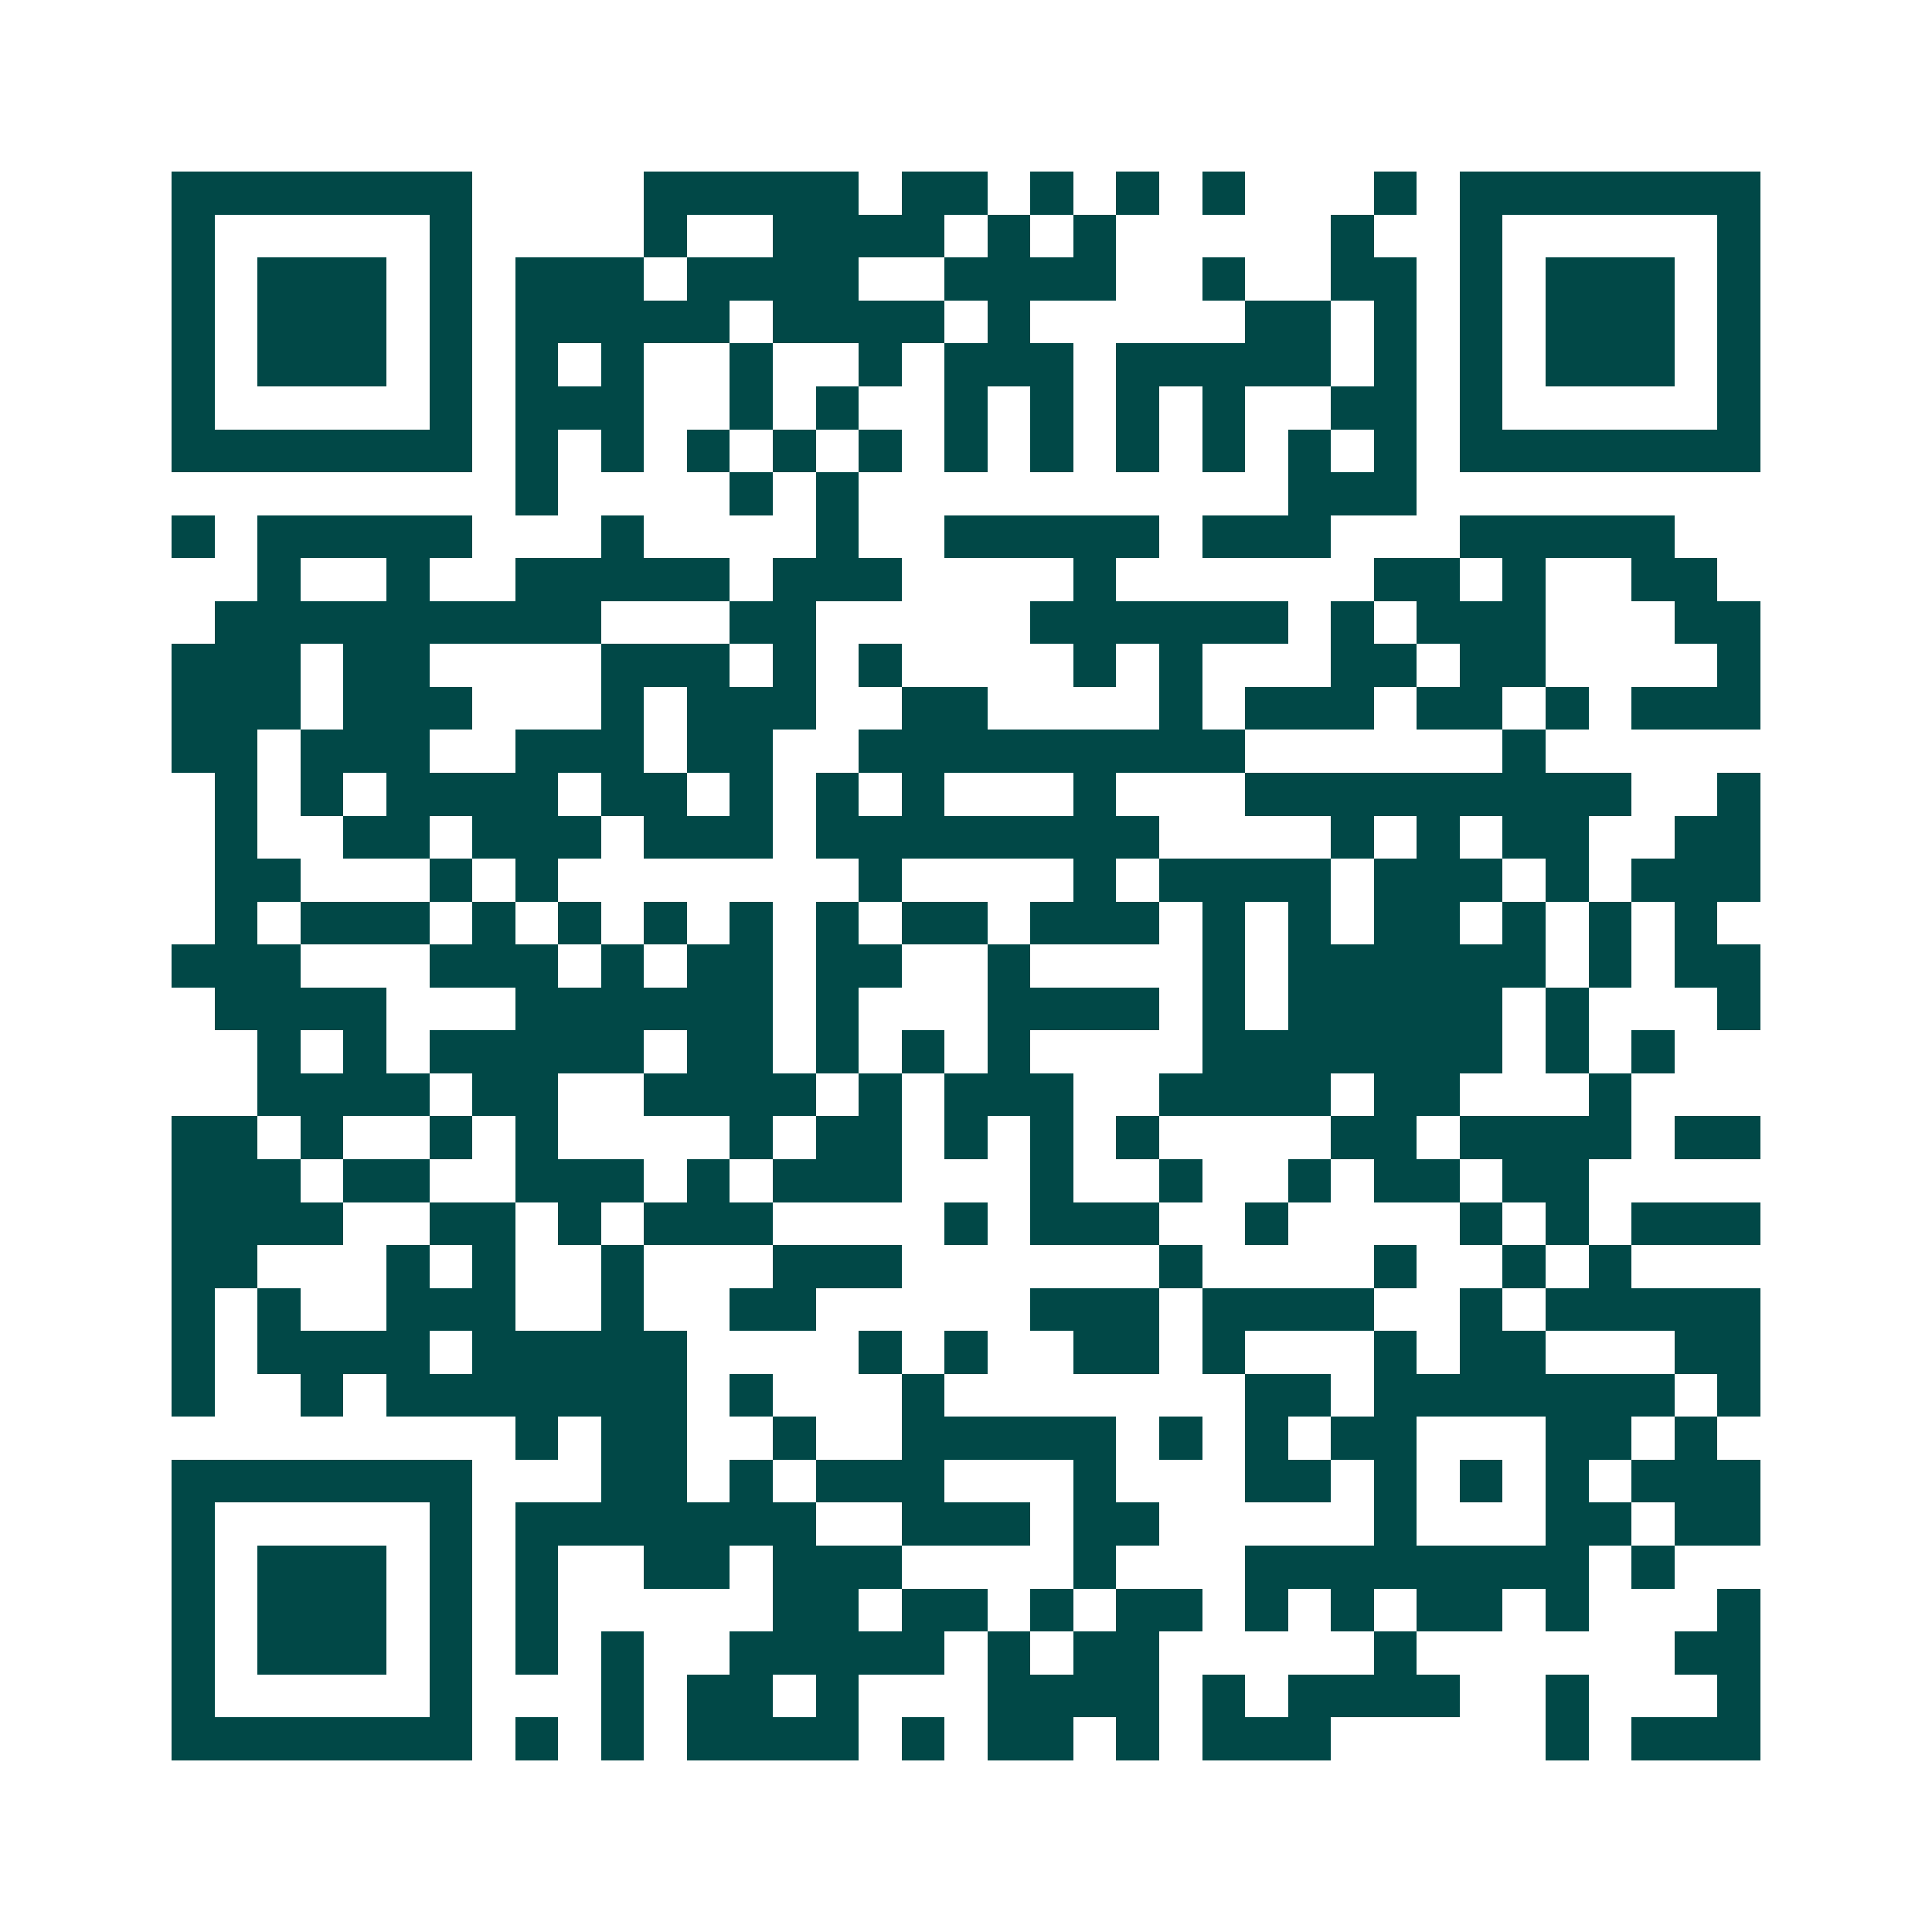 <svg xmlns="http://www.w3.org/2000/svg" width="200" height="200" viewBox="0 0 45 45" shape-rendering="crispEdges"><path fill="#ffffff" d="M0 0h45v45H0z"/><path stroke="#014847" d="M4 4.5h7m4 0h5m1 0h2m1 0h1m1 0h1m1 0h1m3 0h1m1 0h7M4 5.5h1m5 0h1m4 0h1m2 0h4m1 0h1m1 0h1m5 0h1m2 0h1m5 0h1M4 6.5h1m1 0h3m1 0h1m1 0h3m1 0h4m2 0h4m2 0h1m2 0h2m1 0h1m1 0h3m1 0h1M4 7.5h1m1 0h3m1 0h1m1 0h5m1 0h4m1 0h1m5 0h2m1 0h1m1 0h1m1 0h3m1 0h1M4 8.5h1m1 0h3m1 0h1m1 0h1m1 0h1m2 0h1m2 0h1m1 0h3m1 0h5m1 0h1m1 0h1m1 0h3m1 0h1M4 9.5h1m5 0h1m1 0h3m2 0h1m1 0h1m2 0h1m1 0h1m1 0h1m1 0h1m2 0h2m1 0h1m5 0h1M4 10.5h7m1 0h1m1 0h1m1 0h1m1 0h1m1 0h1m1 0h1m1 0h1m1 0h1m1 0h1m1 0h1m1 0h1m1 0h7M12 11.5h1m4 0h1m1 0h1m10 0h3M4 12.5h1m1 0h5m3 0h1m4 0h1m2 0h5m1 0h3m3 0h5M6 13.5h1m2 0h1m2 0h5m1 0h3m4 0h1m6 0h2m1 0h1m2 0h2M5 14.5h9m3 0h2m5 0h6m1 0h1m1 0h3m3 0h2M4 15.5h3m1 0h2m4 0h3m1 0h1m1 0h1m4 0h1m1 0h1m3 0h2m1 0h2m4 0h1M4 16.5h3m1 0h3m3 0h1m1 0h3m2 0h2m4 0h1m1 0h3m1 0h2m1 0h1m1 0h3M4 17.5h2m1 0h3m2 0h3m1 0h2m2 0h9m6 0h1M5 18.5h1m1 0h1m1 0h4m1 0h2m1 0h1m1 0h1m1 0h1m3 0h1m3 0h9m2 0h1M5 19.5h1m2 0h2m1 0h3m1 0h3m1 0h8m4 0h1m1 0h1m1 0h2m2 0h2M5 20.5h2m3 0h1m1 0h1m7 0h1m4 0h1m1 0h4m1 0h3m1 0h1m1 0h3M5 21.5h1m1 0h3m1 0h1m1 0h1m1 0h1m1 0h1m1 0h1m1 0h2m1 0h3m1 0h1m1 0h1m1 0h2m1 0h1m1 0h1m1 0h1M4 22.5h3m3 0h3m1 0h1m1 0h2m1 0h2m2 0h1m4 0h1m1 0h6m1 0h1m1 0h2M5 23.5h4m3 0h6m1 0h1m3 0h4m1 0h1m1 0h5m1 0h1m3 0h1M6 24.5h1m1 0h1m1 0h5m1 0h2m1 0h1m1 0h1m1 0h1m4 0h7m1 0h1m1 0h1M6 25.5h4m1 0h2m2 0h4m1 0h1m1 0h3m2 0h4m1 0h2m3 0h1M4 26.5h2m1 0h1m2 0h1m1 0h1m4 0h1m1 0h2m1 0h1m1 0h1m1 0h1m4 0h2m1 0h4m1 0h2M4 27.5h3m1 0h2m2 0h3m1 0h1m1 0h3m3 0h1m2 0h1m2 0h1m1 0h2m1 0h2M4 28.5h4m2 0h2m1 0h1m1 0h3m4 0h1m1 0h3m2 0h1m4 0h1m1 0h1m1 0h3M4 29.5h2m3 0h1m1 0h1m2 0h1m3 0h3m6 0h1m4 0h1m2 0h1m1 0h1M4 30.5h1m1 0h1m2 0h3m2 0h1m2 0h2m5 0h3m1 0h4m2 0h1m1 0h5M4 31.5h1m1 0h4m1 0h5m4 0h1m1 0h1m2 0h2m1 0h1m3 0h1m1 0h2m3 0h2M4 32.5h1m2 0h1m1 0h7m1 0h1m3 0h1m7 0h2m1 0h7m1 0h1M12 33.5h1m1 0h2m2 0h1m2 0h5m1 0h1m1 0h1m1 0h2m3 0h2m1 0h1M4 34.5h7m3 0h2m1 0h1m1 0h3m3 0h1m3 0h2m1 0h1m1 0h1m1 0h1m1 0h3M4 35.5h1m5 0h1m1 0h7m2 0h3m1 0h2m5 0h1m3 0h2m1 0h2M4 36.5h1m1 0h3m1 0h1m1 0h1m2 0h2m1 0h3m4 0h1m3 0h8m1 0h1M4 37.5h1m1 0h3m1 0h1m1 0h1m5 0h2m1 0h2m1 0h1m1 0h2m1 0h1m1 0h1m1 0h2m1 0h1m3 0h1M4 38.5h1m1 0h3m1 0h1m1 0h1m1 0h1m2 0h5m1 0h1m1 0h2m5 0h1m6 0h2M4 39.5h1m5 0h1m3 0h1m1 0h2m1 0h1m3 0h4m1 0h1m1 0h4m2 0h1m3 0h1M4 40.5h7m1 0h1m1 0h1m1 0h4m1 0h1m1 0h2m1 0h1m1 0h3m5 0h1m1 0h3"/></svg>
